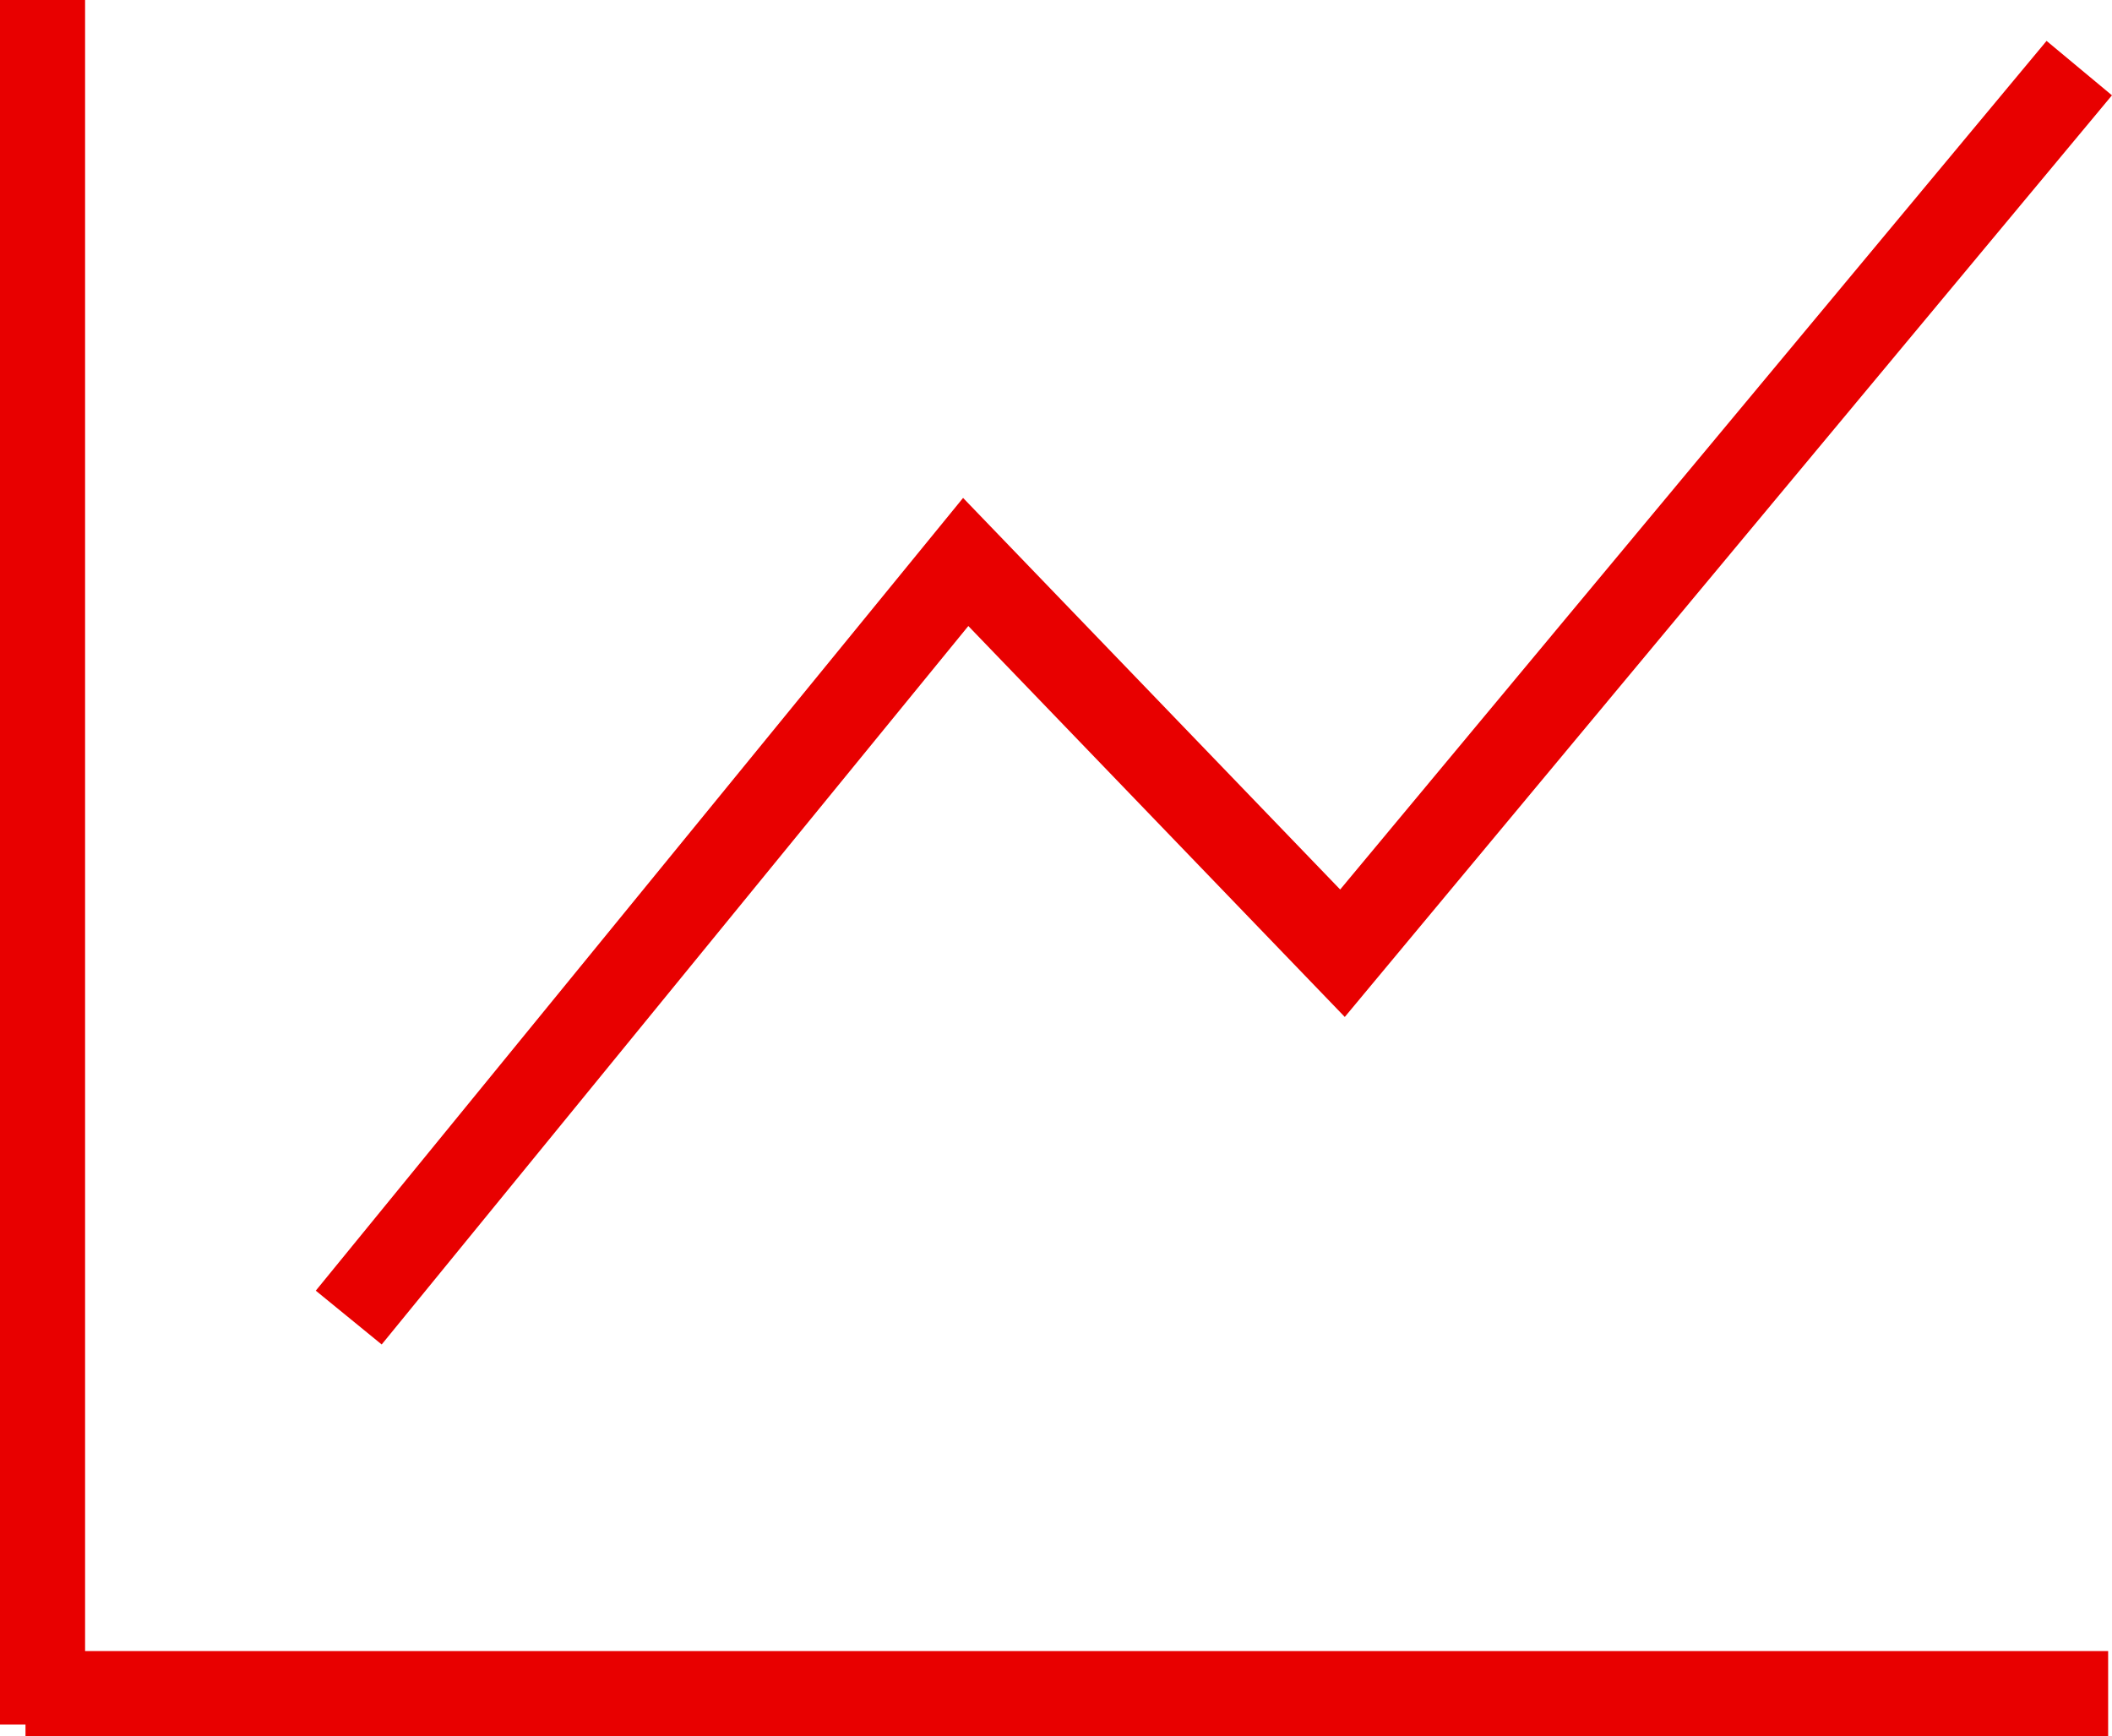<?xml version="1.0" encoding="UTF-8" standalone="no"?>
<!-- Created with Inkscape (http://www.inkscape.org/) -->

<svg
   xmlns:dc="http://purl.org/dc/elements/1.1/"
   xmlns:cc="http://creativecommons.org/ns#"
   xmlns:rdf="http://www.w3.org/1999/02/22-rdf-syntax-ns#"
   xmlns:svg="http://www.w3.org/2000/svg"
   xmlns="http://www.w3.org/2000/svg"
   xmlns:sodipodi="http://sodipodi.sourceforge.net/DTD/sodipodi-0.dtd"
   xmlns:inkscape="http://www.inkscape.org/namespaces/inkscape"
   width="65.68mm"
   height="53.992mm"
   viewBox="0 0 65.68 53.992"
   version="1.1"
   id="svg8"
   inkscape:version="0.92.1 r15371"
   sodipodi:docname="statistics.svg">
  <defs
     id="defs2" />
  <sodipodi:namedview
     id="base"
     pagecolor="#ffffff"
     bordercolor="#666666"
     borderopacity="1.0"
     inkscape:pageopacity="0.0"
     inkscape:pageshadow="2"
     inkscape:zoom="0.69999999"
     inkscape:cx="-92.40485"
     inkscape:cy="123.41926"
     inkscape:document-units="mm"
     inkscape:current-layer="layer1"
     showgrid="false"
     fit-margin-top="0"
     fit-margin-left="0"
     fit-margin-right="0"
     fit-margin-bottom="0"
     inkscape:window-width="1600"
     inkscape:window-height="877"
     inkscape:window-x="-8"
     inkscape:window-y="-8"
     inkscape:window-maximized="1" />
  <g
     inkscape:label="Layer 1"
     inkscape:groupmode="layer"
     id="layer1"
     transform="translate(-36.475,-124.682)">
    <path
       style="fill:none;stroke:#e80000;stroke-width:2.646;stroke-linecap:butt;stroke-linejoin:miter;stroke-miterlimit:4;stroke-dasharray:none;stroke-opacity:1"
       d="m 37.798,178.315 c 0,-53.633 0,-53.633 0,-53.633"
       id="path4487"
       inkscape:connector-curvature="0" />
    <path
       style="fill:none;stroke:#e80000;stroke-width:2.646;stroke-linecap:butt;stroke-linejoin:miter;stroke-miterlimit:4;stroke-dasharray:none;stroke-opacity:1"
       d="m 37.268,177.352 h 64.767 v 0"
       id="path4489"
       inkscape:connector-curvature="0" />
    <path
       style="fill:none;stroke:#e80000;stroke-width:2.646;stroke-linecap:butt;stroke-linejoin:miter;stroke-miterlimit:4;stroke-dasharray:none;stroke-opacity:1"
       d="m 47.32,165.658 19.187,-23.499 11.717,12.168 22.913,-27.527"
       id="path4491"
       inkscape:connector-curvature="0"
       sodipodi:nodetypes="cccc" />
  </g>
</svg>
